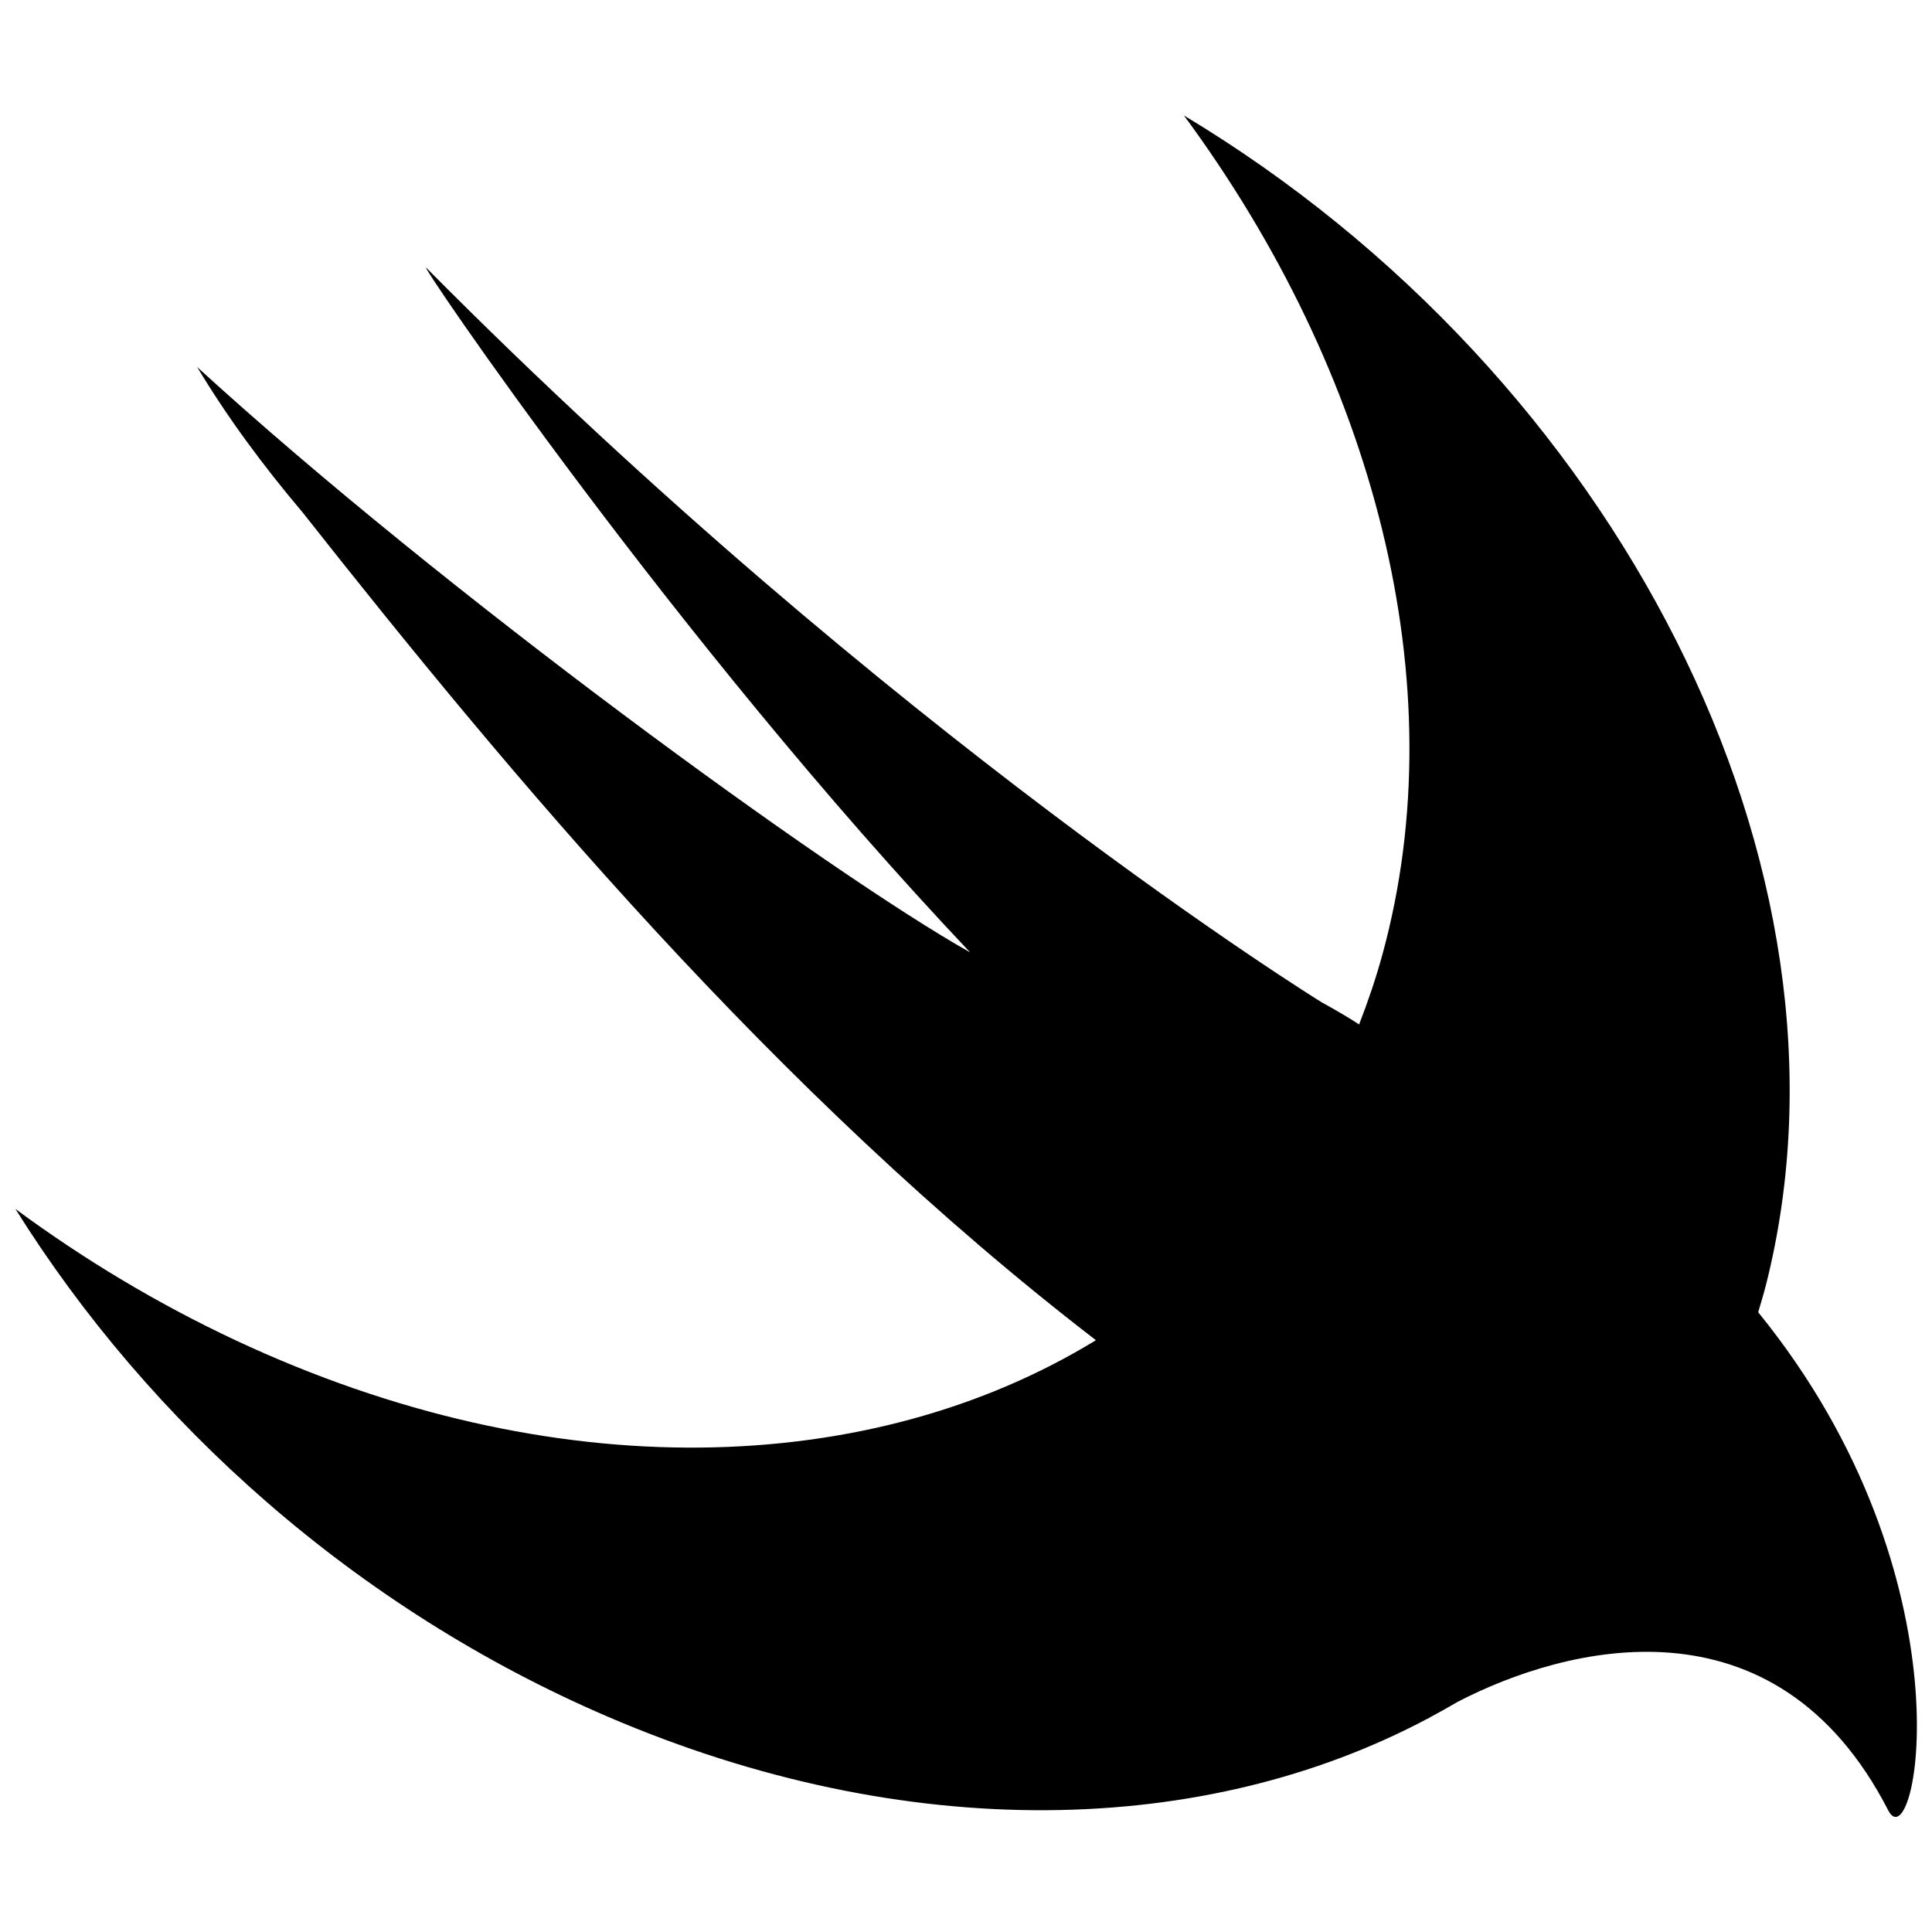 <svg clip-rule="evenodd" fill-rule="evenodd" stroke-linejoin="round" stroke-miterlimit="2" viewBox="0 0 16 16" xmlns="http://www.w3.org/2000/svg"><path d="m46.955 36.578c-.002-.002-.003-.003-.005-.005.066-.223.134-.445.191-.673 2.46-9.799-3.543-21.384-13.701-27.484 4.452 6.035 6.42 13.344 4.671 19.735-.156.571-.343 1.118-.55 1.65-.225-.148-.509-.316-.889-.526 0 0-10.104-6.238-21.055-17.273-.288-.29 5.839 8.757 12.793 16.104-3.276-1.839-12.406-8.482-18.186-13.772.71 1.185 1.555 2.325 2.483 3.423 4.827 6.121 11.121 13.673 18.662 19.473-5.298 3.242-12.785 3.494-20.239.003-1.844-.864-3.577-1.907-5.182-3.091 3.156 5.047 8.015 9.401 13.93 11.943 7.054 3.032 14.068 2.826 19.292.05l-.004.006c.024-.015.054-.031.079-.047.214-.115.427-.232.636-.356 2.51-1.303 7.467-2.625 10.129 2.553.651 1.267 2.036-5.448-3.055-11.713z" fill-rule="nonzero" transform="matrix(.352 0 0 .352 -1.966 -2.006)"/></svg>